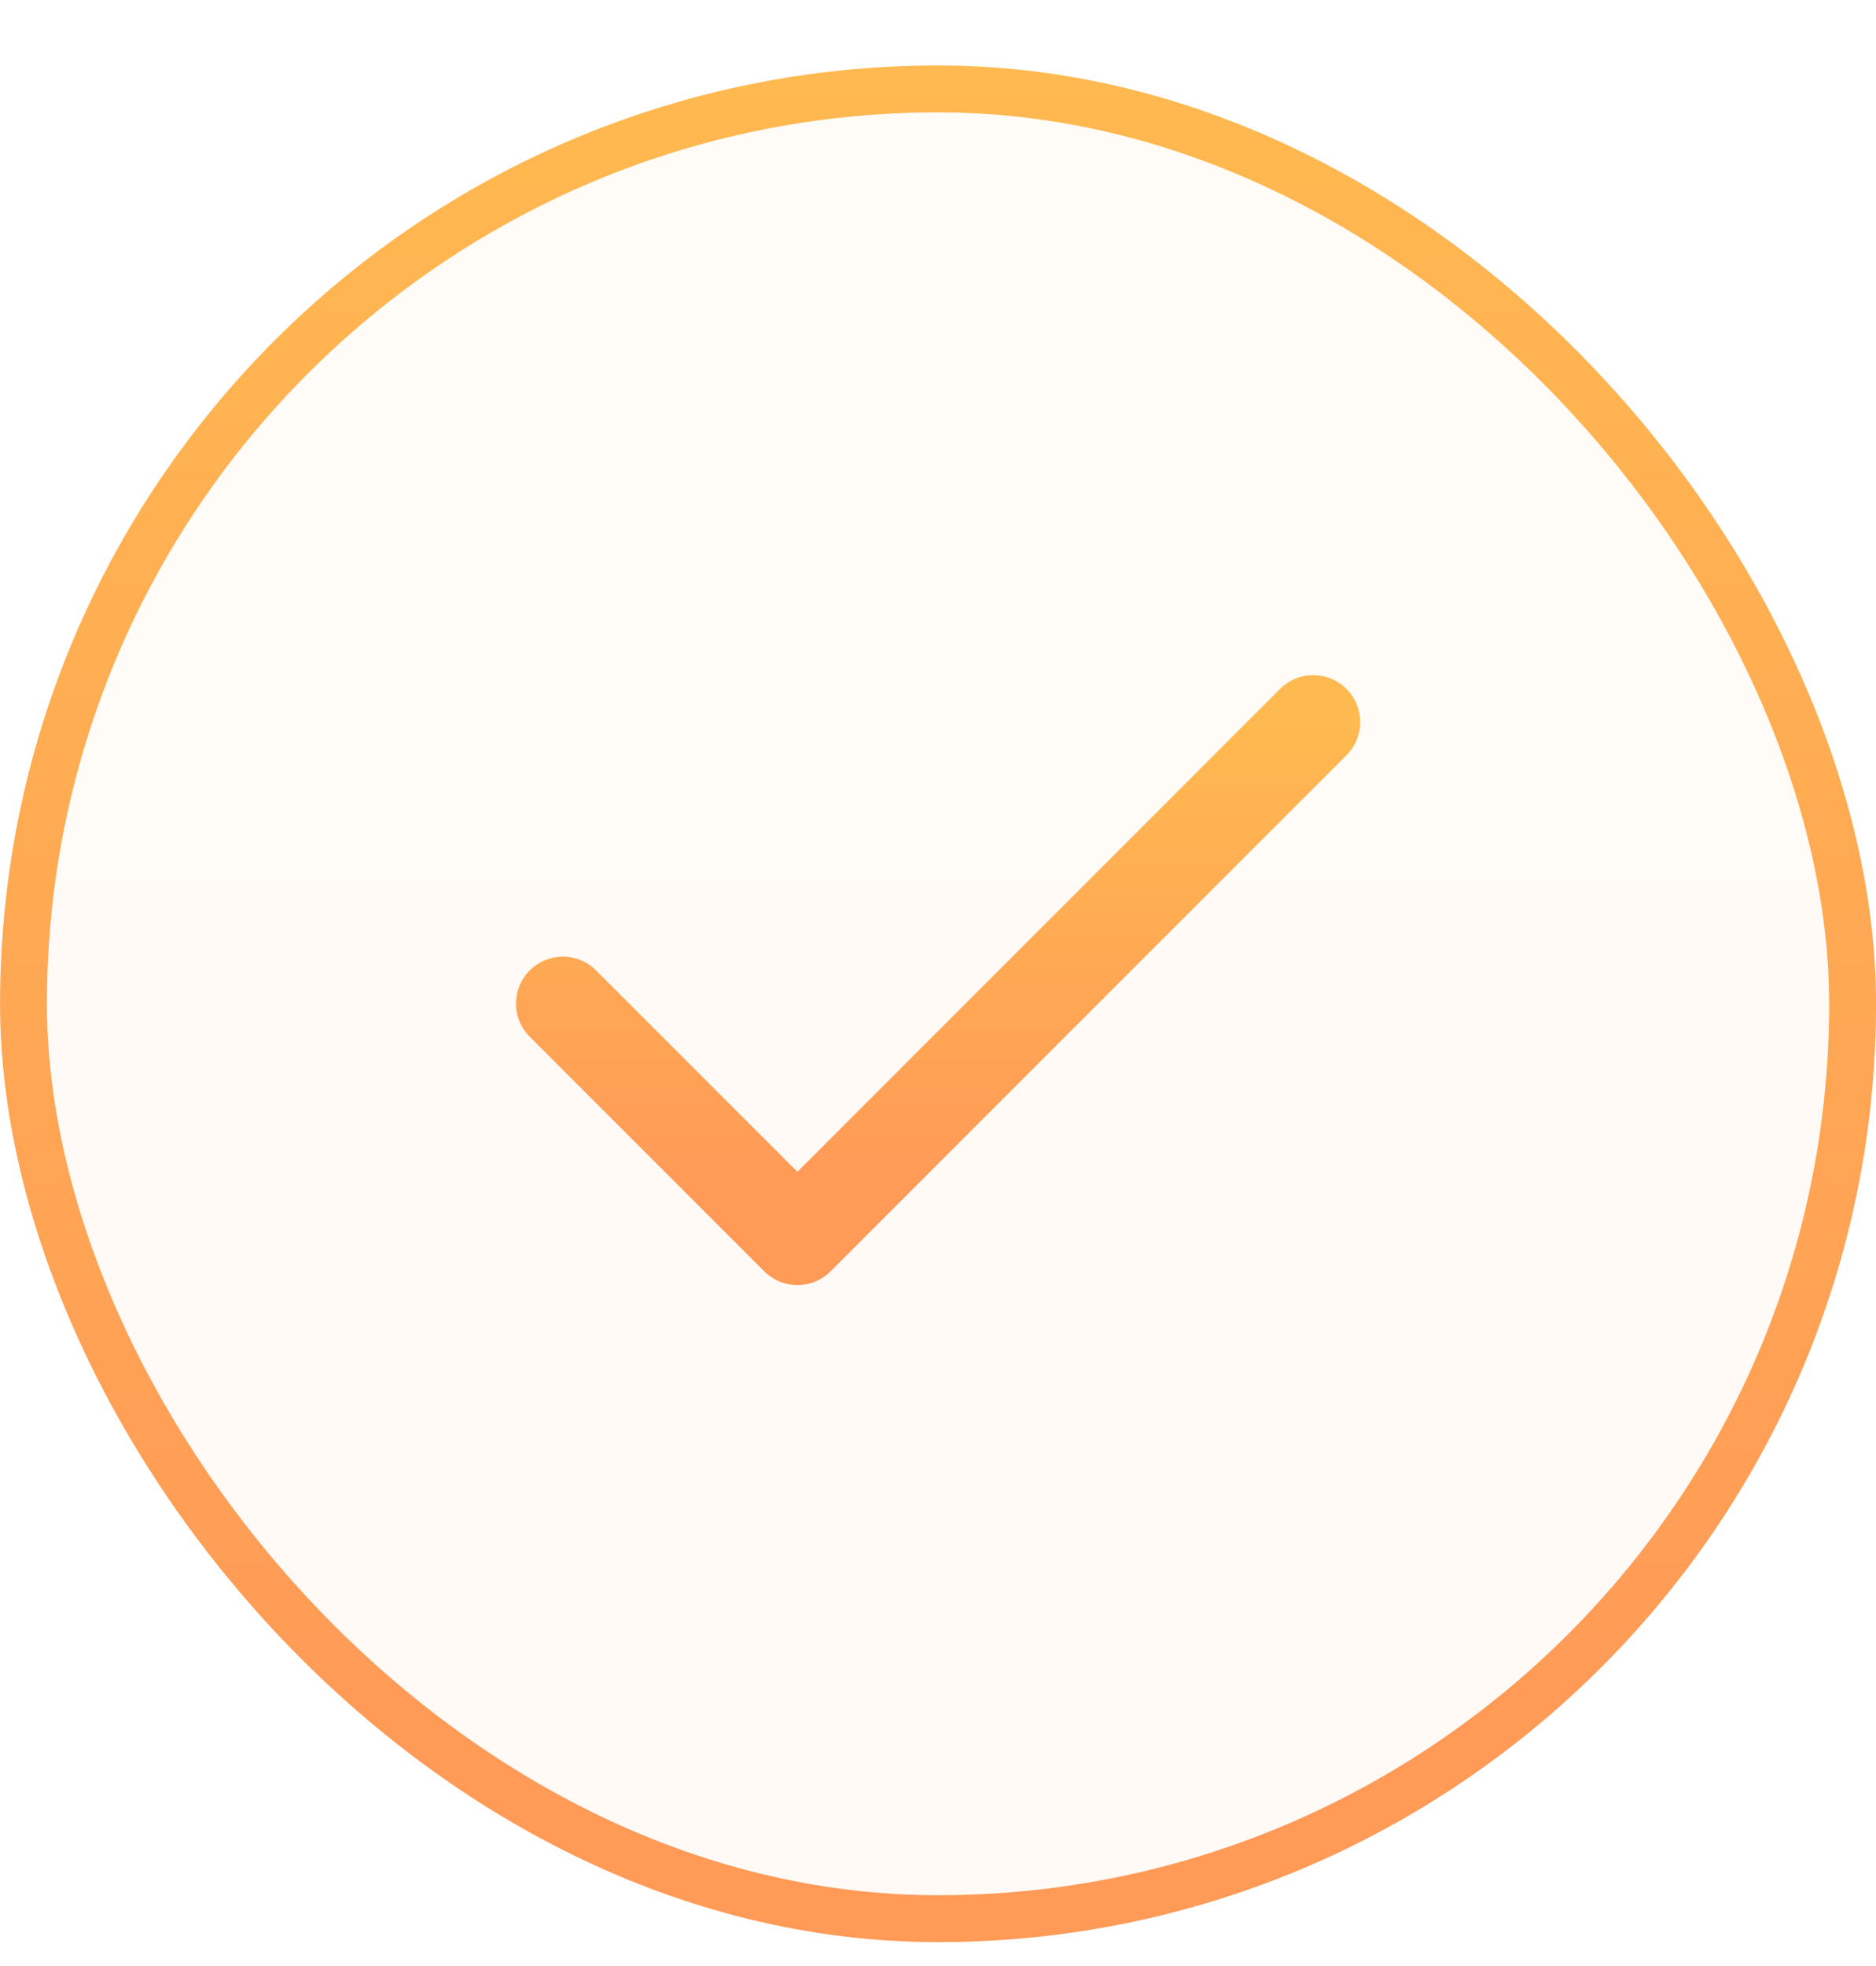 <svg width="21" height="22" viewBox="0 0 21 22" fill="none" xmlns="http://www.w3.org/2000/svg">
<rect x="0.263" y="0.995" width="20.475" height="20.475" rx="10.238" fill="url(#paint0_linear_92_25603)" fill-opacity="0.05"/>
<rect x="0.263" y="0.995" width="20.475" height="20.475" rx="10.238" stroke="url(#paint1_linear_92_25603)" stroke-width="0.525"/>
<path d="M14.701 8.08L8.926 13.855L6.301 11.23" stroke="url(#paint2_linear_92_25603)" stroke-width="1.05" stroke-linecap="round" stroke-linejoin="round"/>
<defs>
<linearGradient id="paint0_linear_92_25603" x1="10.47" y1="19.632" x2="10.47" y2="0.732" gradientUnits="userSpaceOnUse">
<stop stop-color="#FF9A57"/>
<stop offset="1" stop-color="#FFB950"/>
</linearGradient>
<linearGradient id="paint1_linear_92_25603" x1="10.47" y1="19.632" x2="10.47" y2="0.732" gradientUnits="userSpaceOnUse">
<stop stop-color="#FF9A57"/>
<stop offset="1" stop-color="#FFB950"/>
</linearGradient>
<linearGradient id="paint2_linear_92_25603" x1="10.489" y1="13.278" x2="10.489" y2="8.08" gradientUnits="userSpaceOnUse">
<stop stop-color="#FF9A57"/>
<stop offset="1" stop-color="#FFB950"/>
</linearGradient>
</defs>
</svg>
